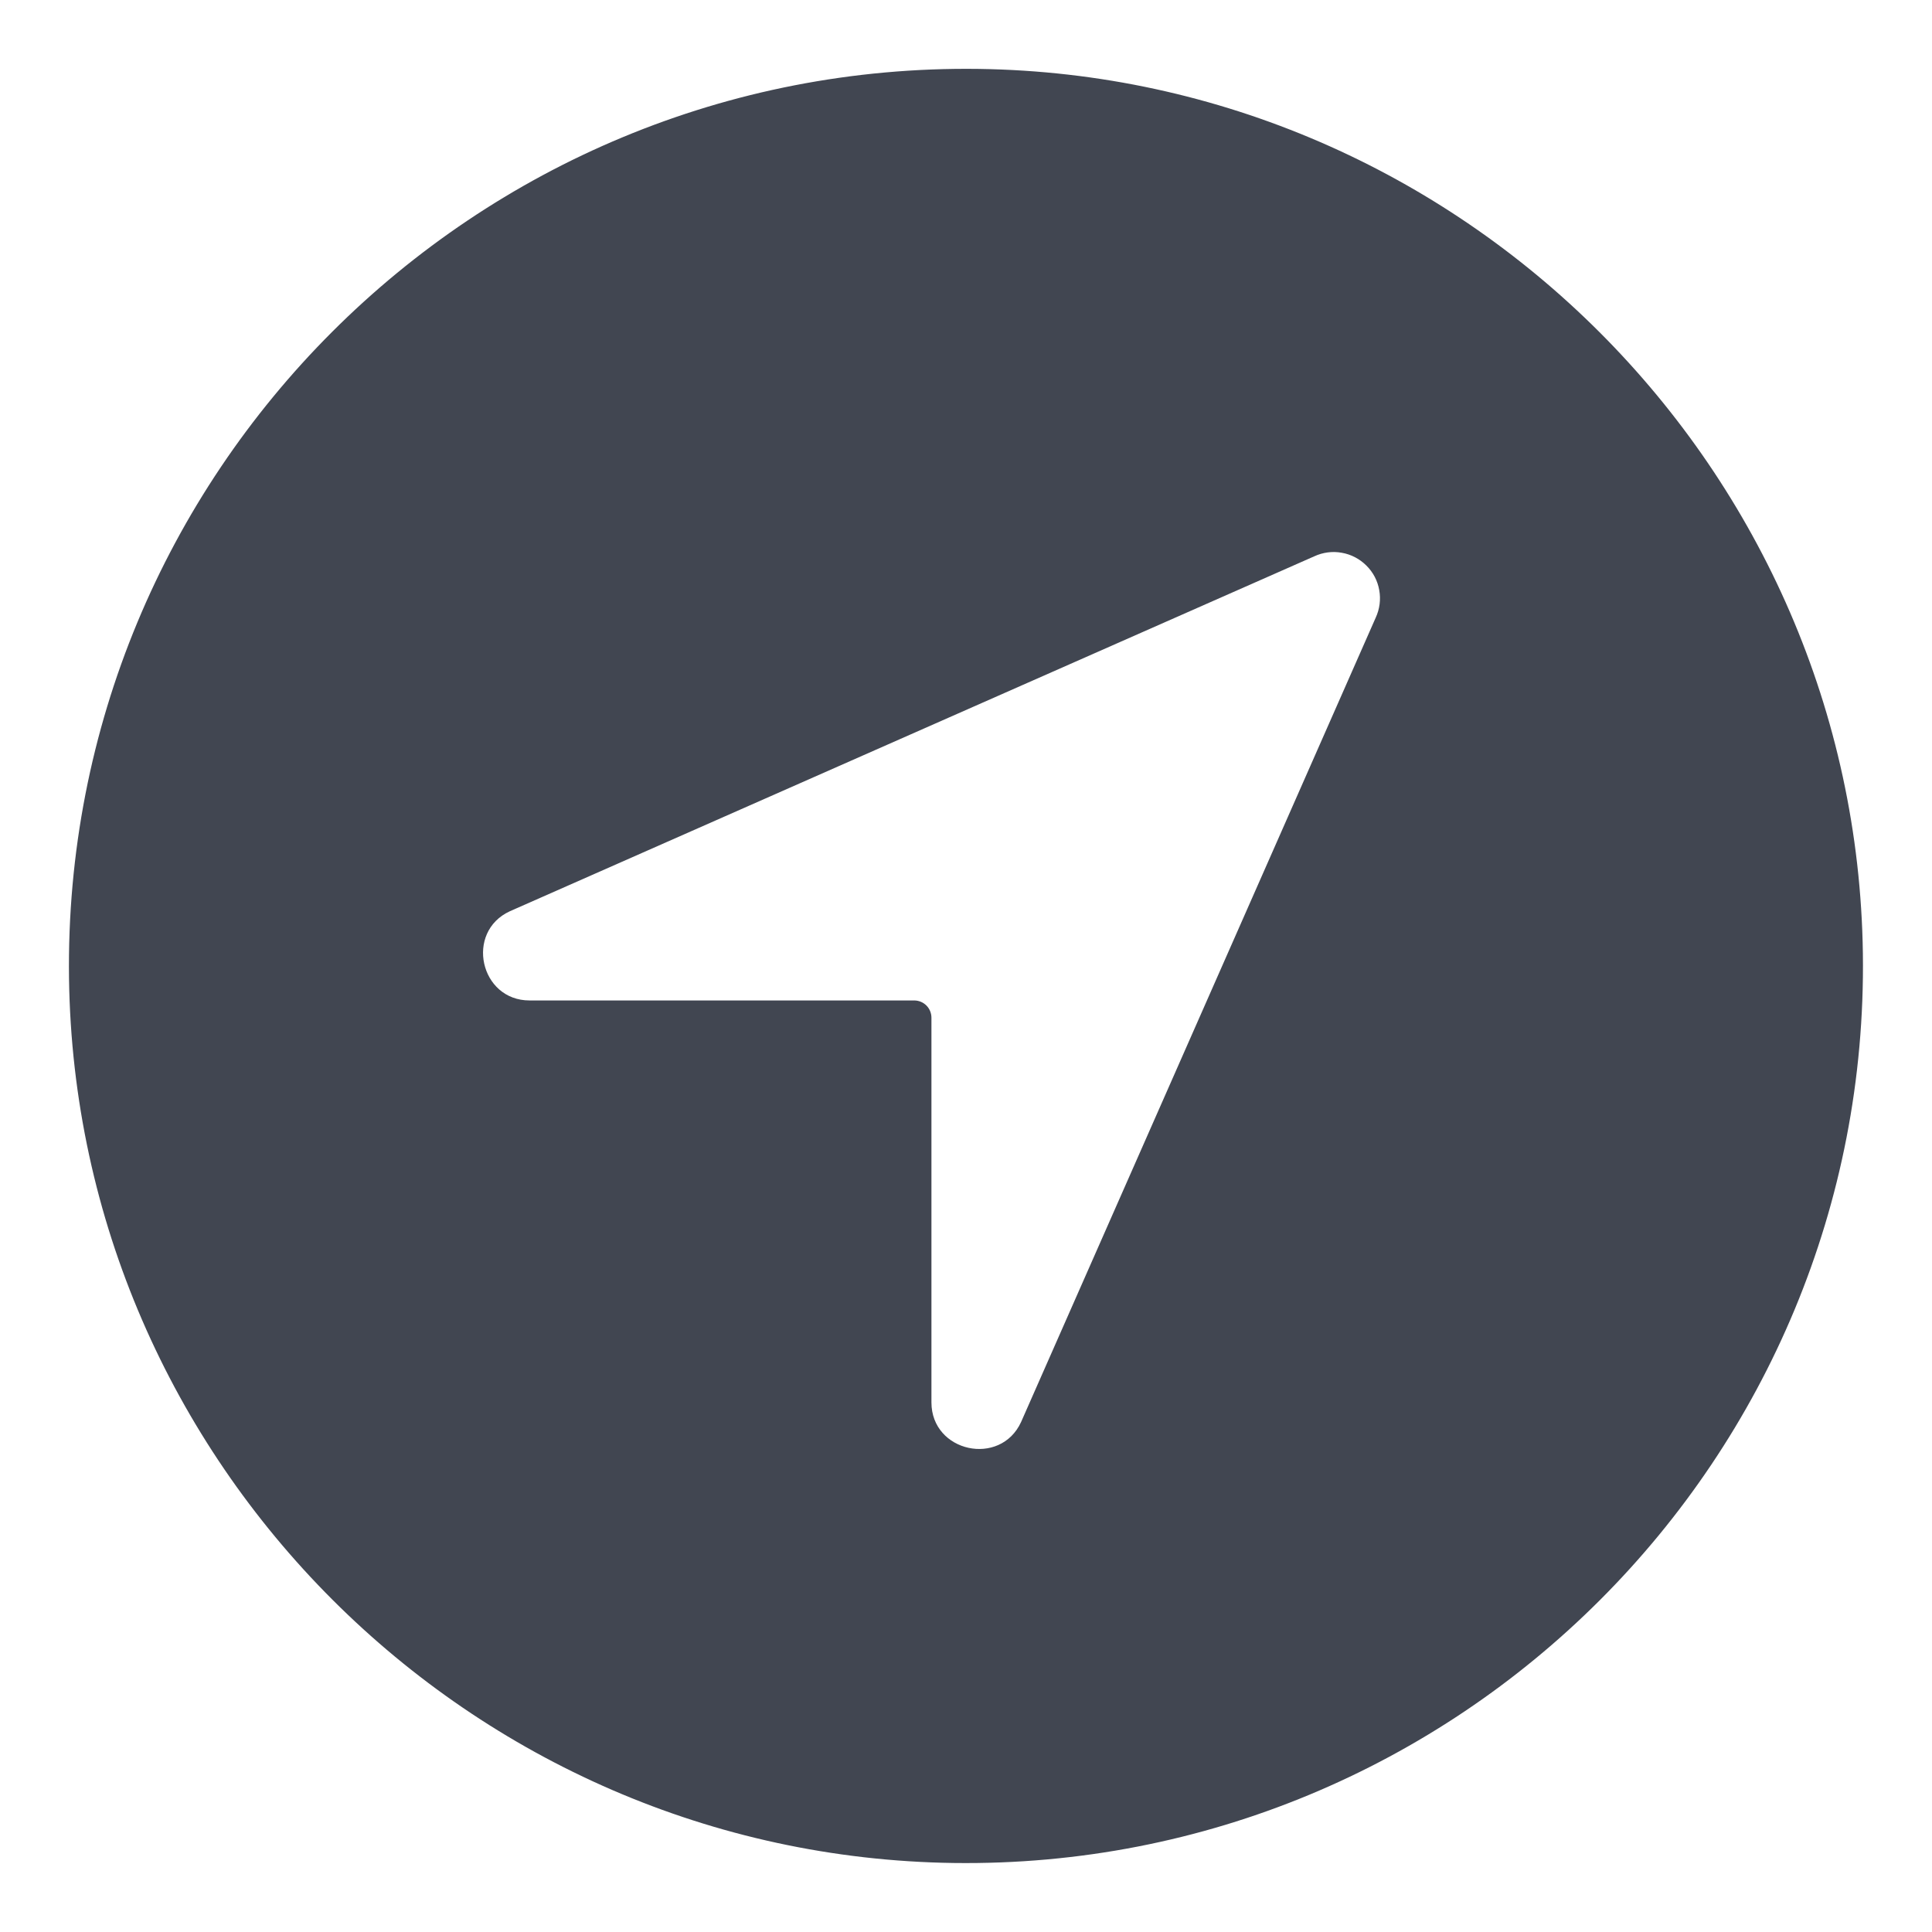 <svg width="18" height="18" viewBox="0 0 18 18" fill="none" xmlns="http://www.w3.org/2000/svg">
<path d="M9.117 0.642C4.417 0.579 0.579 4.416 0.643 9.116C0.706 13.624 4.376 17.294 8.884 17.357C13.584 17.421 17.421 13.584 17.356 8.884C17.294 4.375 13.624 0.705 9.117 0.642ZM12.817 5.755L9.513 13.249C9.32 13.669 8.678 13.53 8.678 13.066V9.482C8.678 9.439 8.661 9.398 8.631 9.368C8.601 9.338 8.56 9.321 8.517 9.321H4.934C4.471 9.321 4.331 8.683 4.75 8.49L12.245 5.183C12.325 5.146 12.415 5.134 12.501 5.15C12.588 5.165 12.668 5.207 12.73 5.269C12.793 5.331 12.835 5.411 12.85 5.498C12.866 5.585 12.854 5.675 12.817 5.755Z" fill="#414651"/>
</svg>
